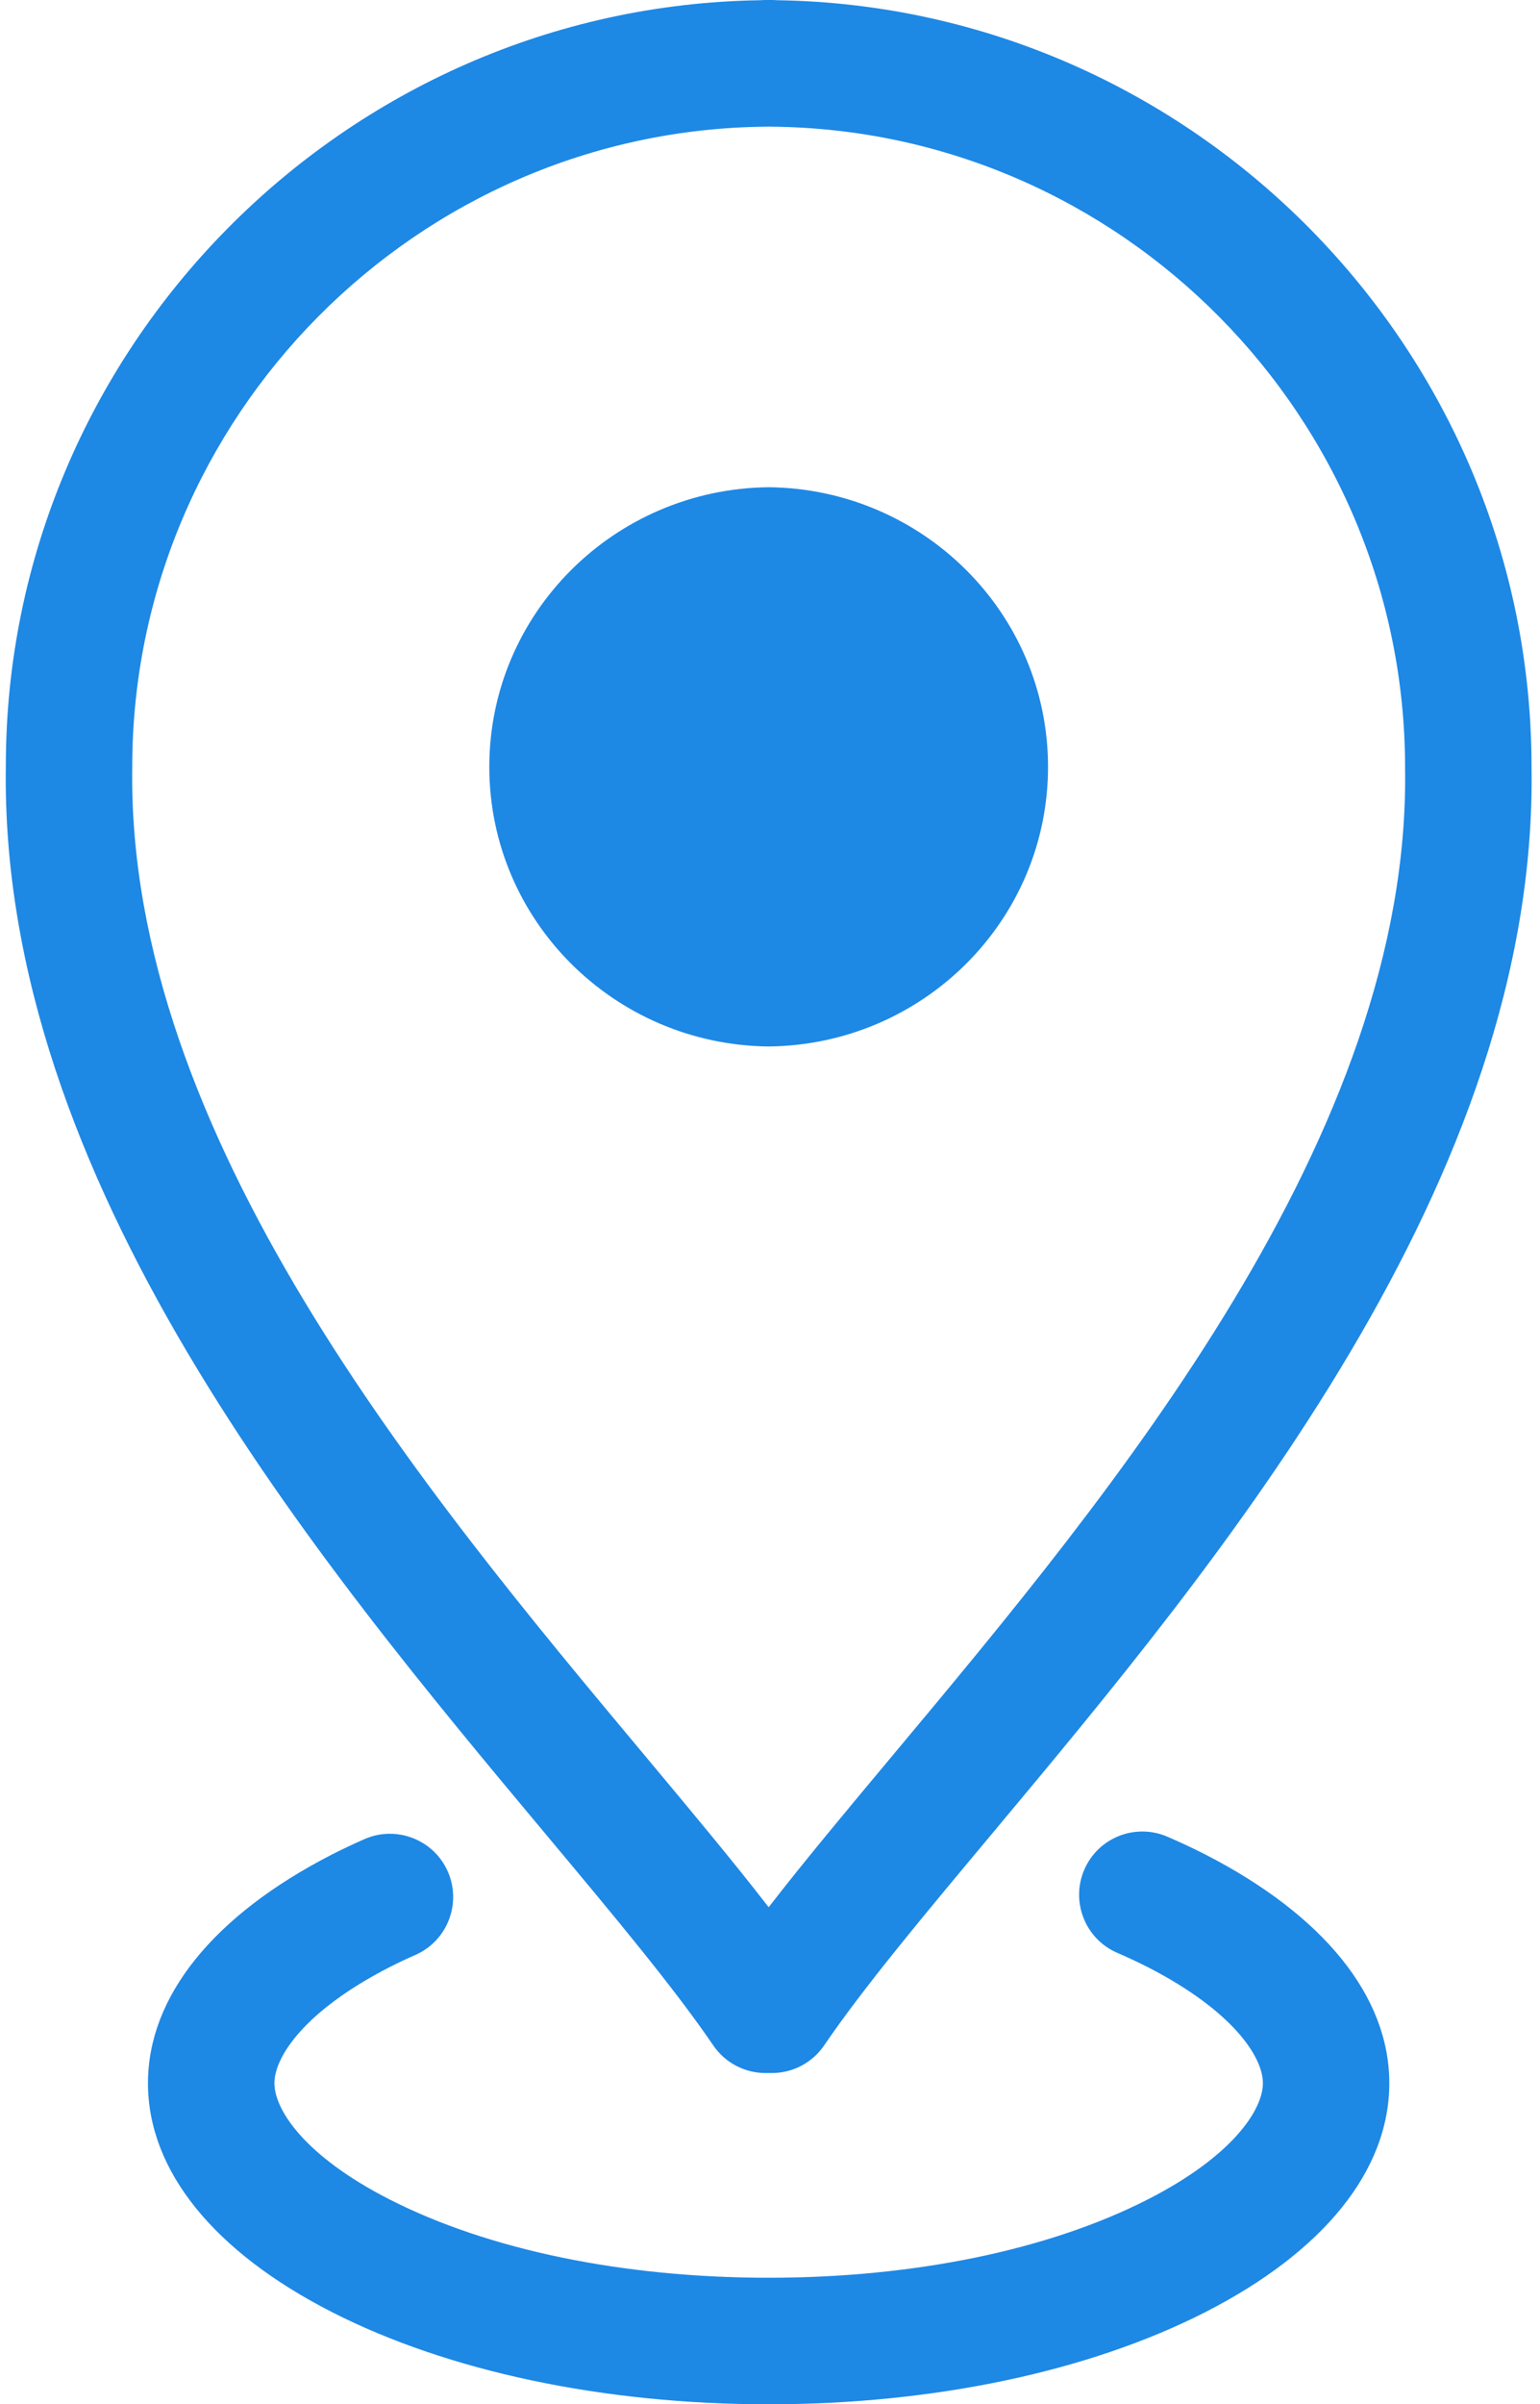 <?xml version="1.0" encoding="UTF-8" standalone="no"?><svg xmlns="http://www.w3.org/2000/svg" xmlns:xlink="http://www.w3.org/1999/xlink" fill="#1e88e5" height="90" preserveAspectRatio="xMidYMid meet" version="1" viewBox="21.2 5.0 57.7 90.0" width="57.7" zoomAndPan="magnify"><g id="change1_1"><path d="M35.791,78.639c0.313-0.16,0.638-0.313,0.969-0.458c1.198-0.525,1.744-1.922,1.22-3.12c-0.525-1.198-1.924-1.741-3.12-1.219 c-0.416,0.182-0.819,0.373-1.221,0.577c-4.445,2.278-6.895,5.318-6.895,8.561c0,3.26,2.45,6.304,6.899,8.572 C38.009,93.775,43.818,95,50,95c6.184,0,11.992-1.225,16.356-3.448c4.448-2.269,6.898-5.313,6.898-8.572 c0-3.242-2.449-6.282-6.898-8.563c-0.457-0.233-0.932-0.455-1.419-0.665c-1.203-0.516-2.595,0.037-3.112,1.237 c-0.517,1.202,0.037,2.596,1.238,3.112c0.393,0.17,0.773,0.348,1.136,0.532c3.188,1.634,4.319,3.362,4.319,4.346 c0,0.993-1.13,2.729-4.313,4.352c-3.71,1.892-8.755,2.932-14.205,2.932c-5.449,0-10.494-1.04-14.205-2.932 c-3.185-1.622-4.313-3.358-4.313-4.352C31.481,81.996,32.611,80.268,35.791,78.639z"/></g><g id="change1_2"><path d="M50.313,5.008C50.249,5.003,50.185,5,50.12,5h-0.239c-0.065,0-0.129,0.003-0.191,0.008 c-15.606,0.23-28.271,13.068-28.271,28.656c-0.246,15.509,11.621,29.702,20.286,40.064c2.541,3.039,4.736,5.665,6.221,7.839 c0.44,0.646,1.173,1.033,1.956,1.033h0.239c0.783,0,1.516-0.387,1.957-1.033c1.483-2.175,3.679-4.8,6.22-7.84 c8.664-10.362,20.53-24.556,20.285-40.025C78.582,18.077,65.916,5.24,50.313,5.008z M54.663,70.689 c-1.74,2.082-3.323,3.975-4.663,5.704c-1.34-1.729-2.922-3.622-4.662-5.703c-8.188-9.793-19.401-23.205-19.183-36.988 c0-13.094,10.652-23.842,23.747-23.96c0.033,0,0.065-0.001,0.098-0.003c0.033,0.002,0.065,0.003,0.099,0.003 C63.192,9.86,73.845,20.608,73.845,33.739C74.063,47.485,62.851,60.896,54.663,70.689z"/></g><g id="change1_3"><path d="M50,23.238c-5.788,0.063-10.467,4.723-10.467,10.468S44.207,44.11,50,44.173c5.794-0.063,10.467-4.722,10.467-10.467 S55.788,23.301,50,23.238z"/></g></svg>